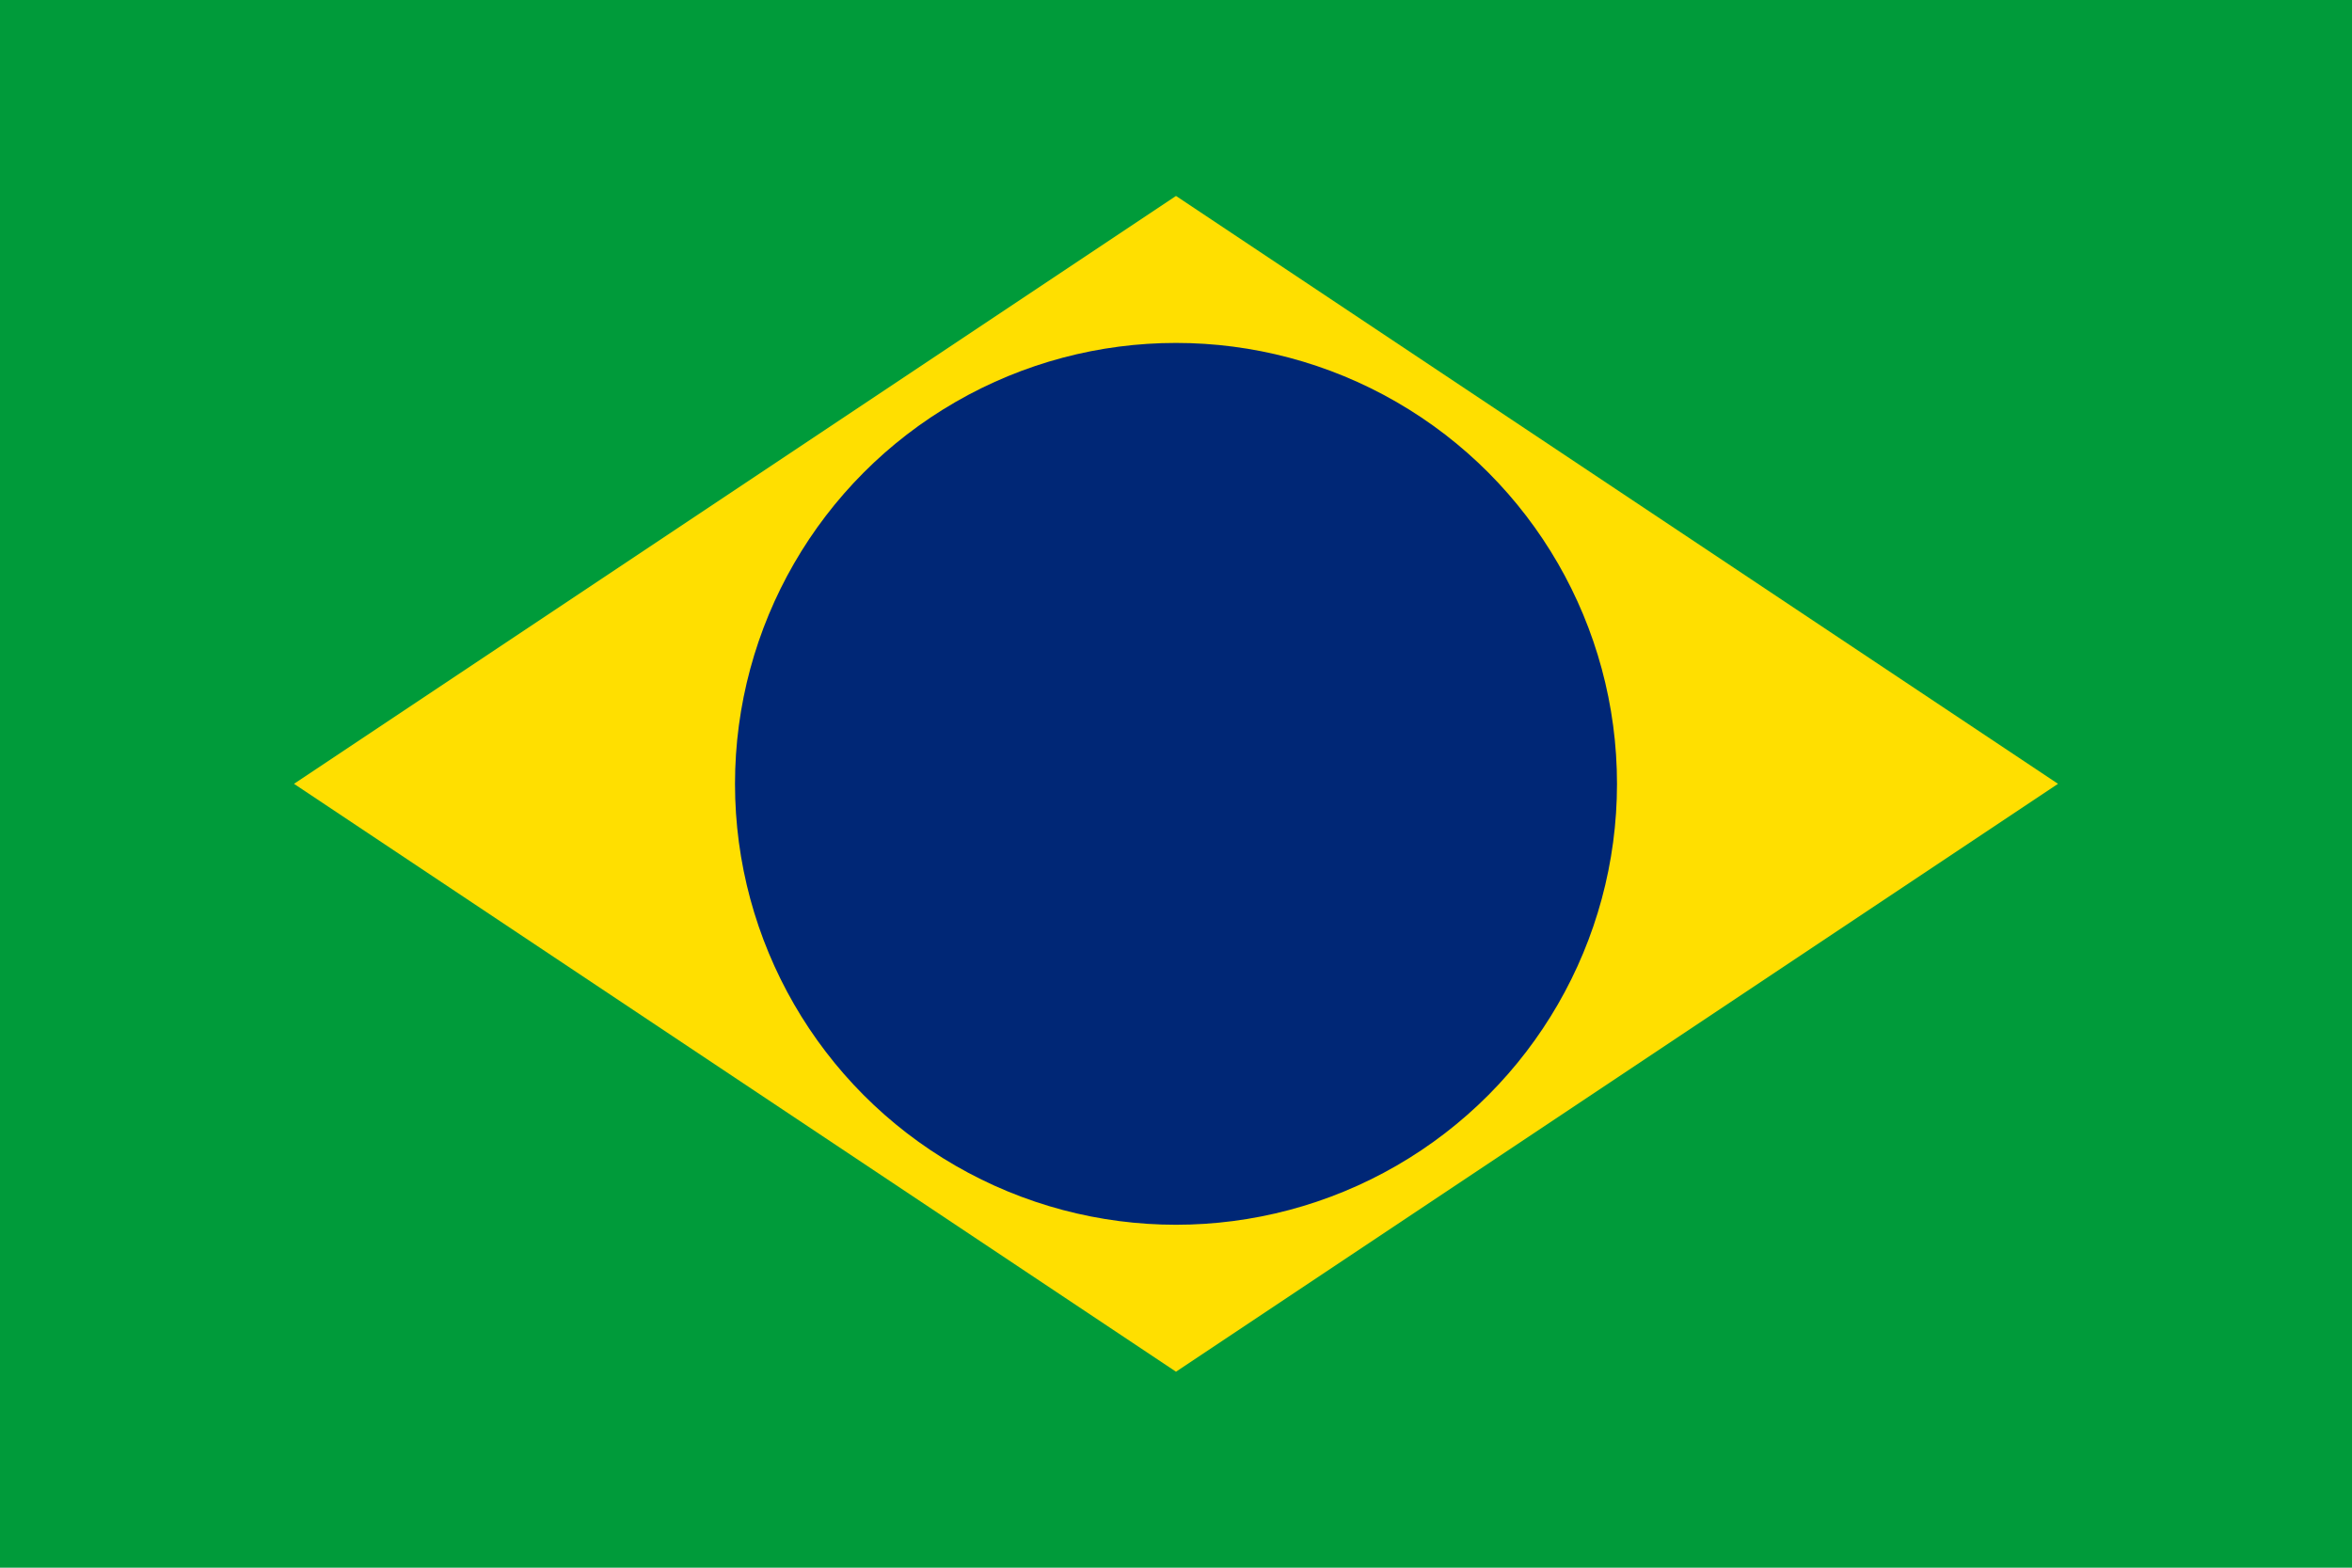 <svg xmlns="http://www.w3.org/2000/svg" width="24" height="16" viewBox="0 0 24 16">
  <rect width="24" height="16" fill="#009b3a"/>
  <polygon points="12,2 21,8 12,14 3,8" fill="#ffdf00"/>
  <circle cx="12" cy="8" r="4.5" fill="#002776"/>
</svg>